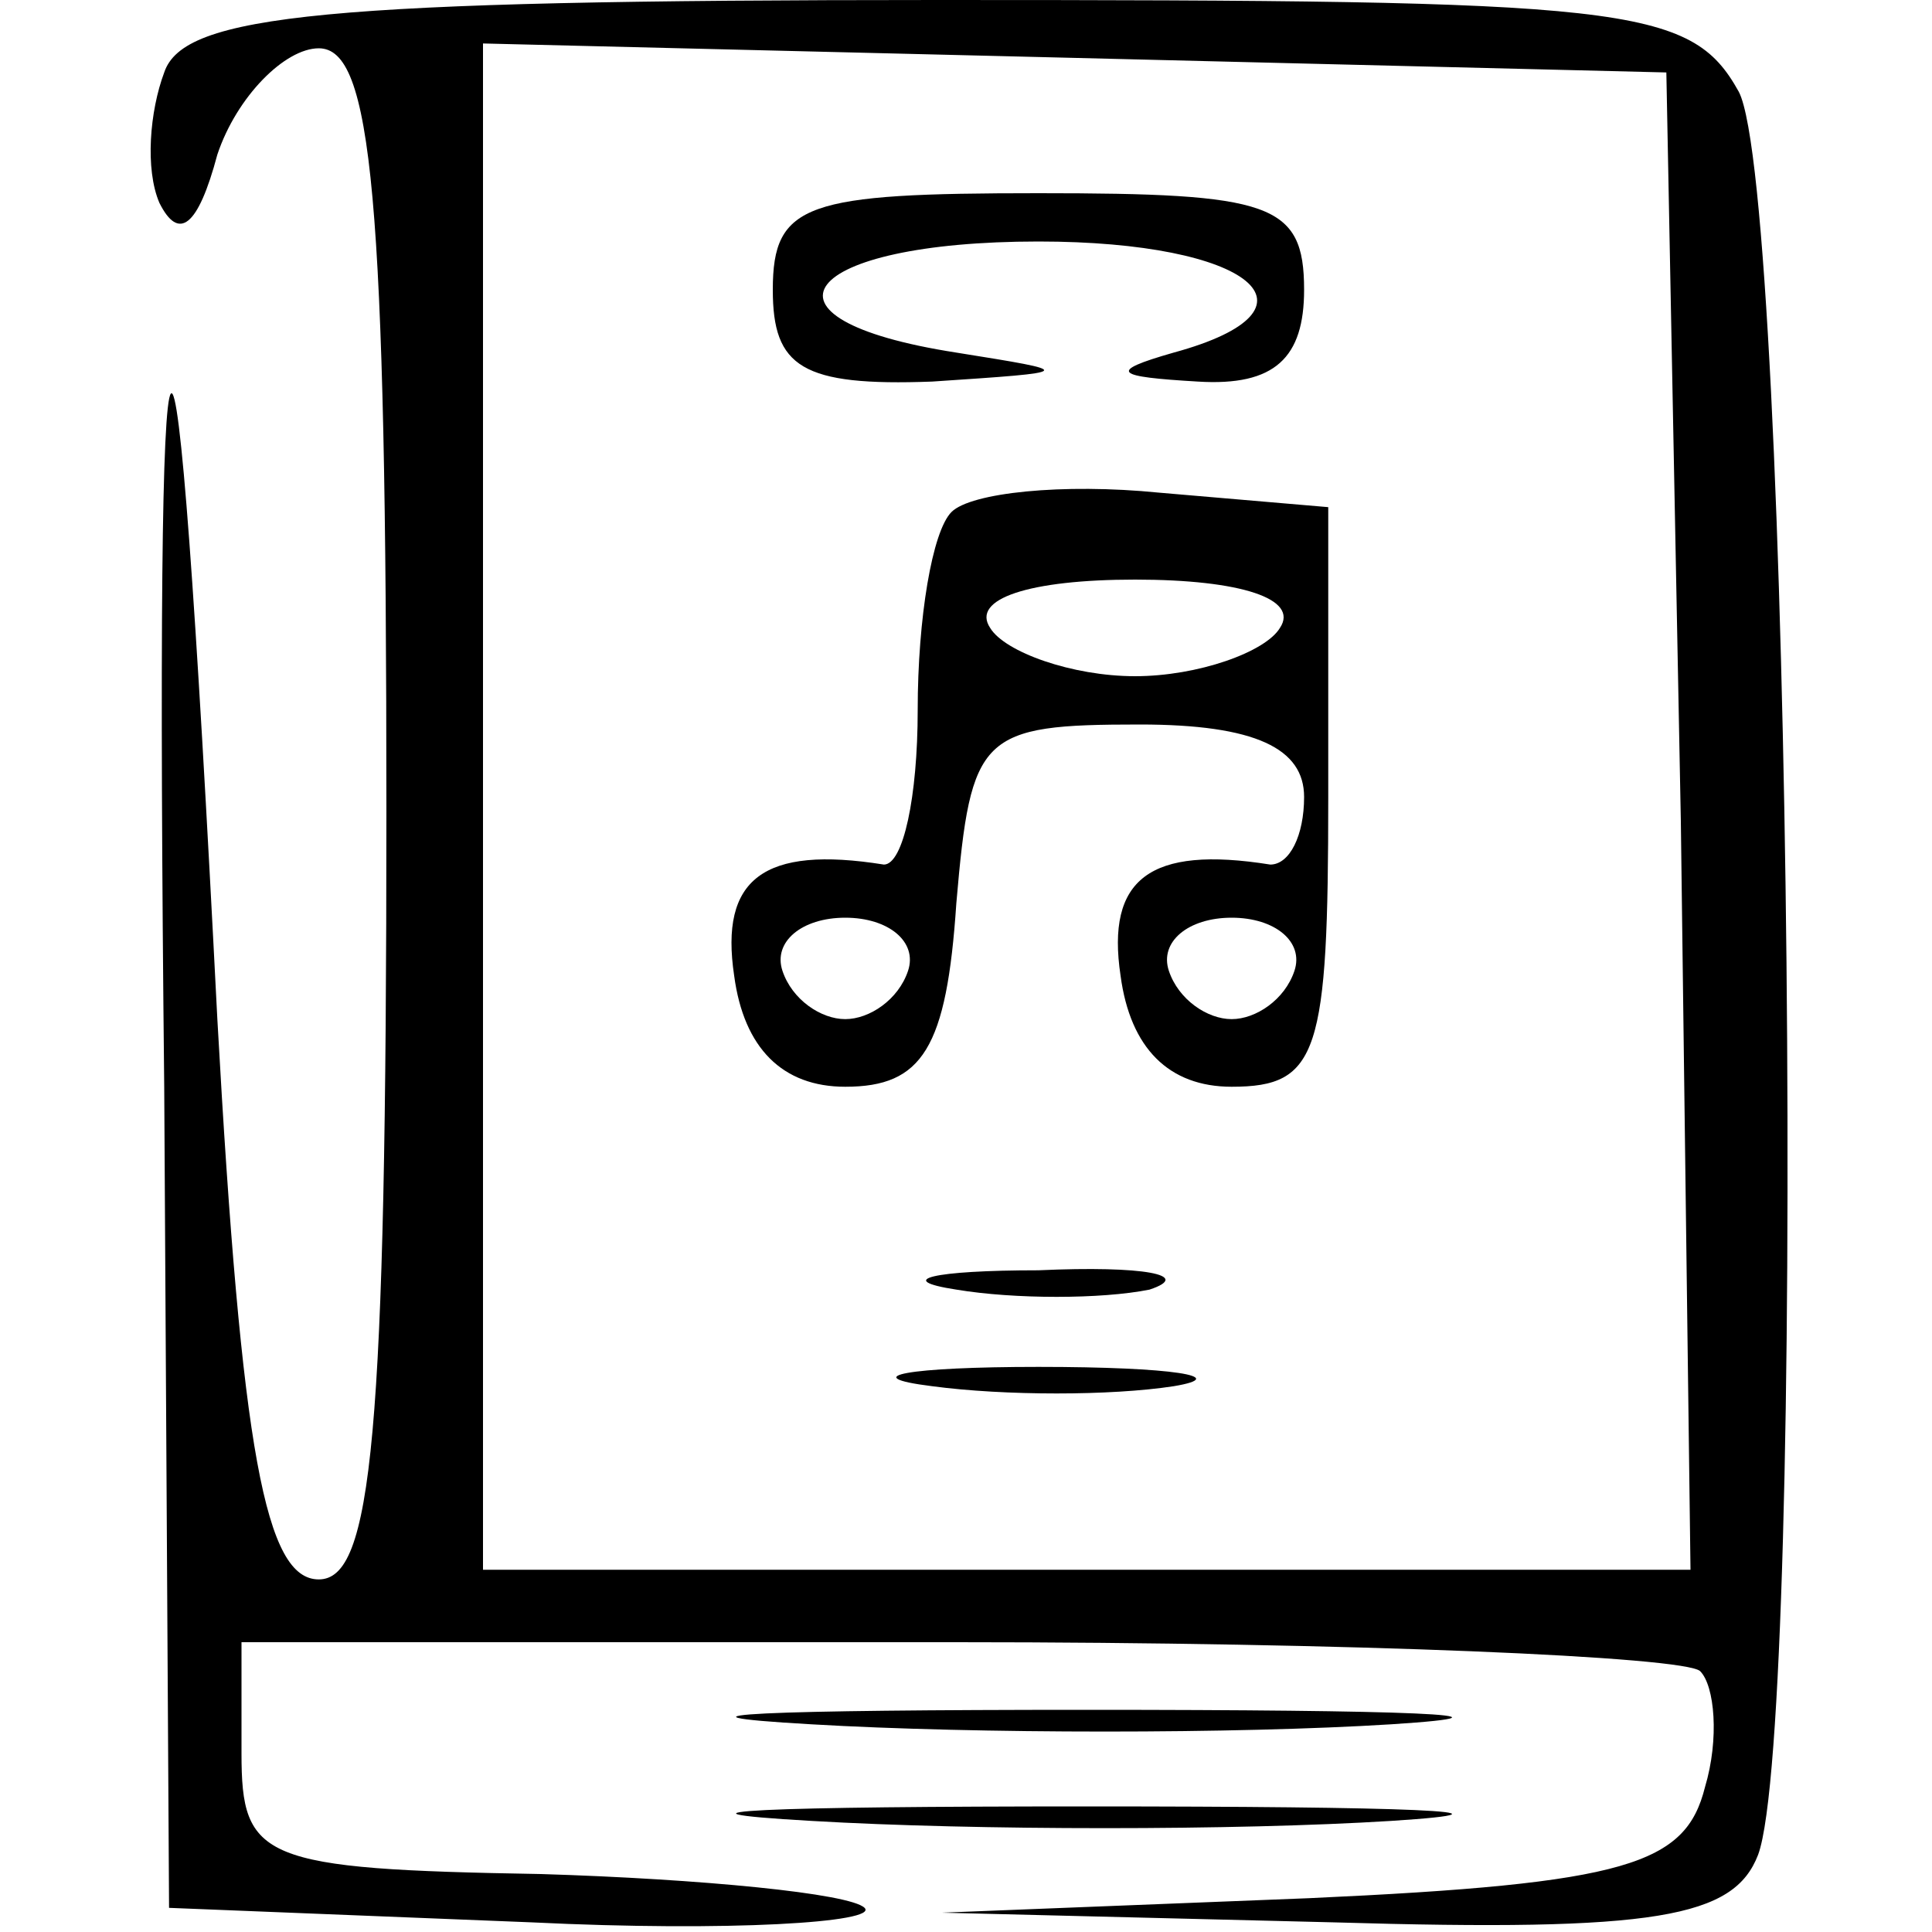 <?xml version="1.0" standalone="no"?>
<!DOCTYPE svg PUBLIC "-//W3C//DTD SVG 20010904//EN"
 "http://www.w3.org/TR/2001/REC-SVG-20010904/DTD/svg10.dtd">
<svg version="1.0" xmlns="http://www.w3.org/2000/svg"
 width="40pt" height="40pt" viewBox="0 0 40 40"
 preserveAspectRatio="xMidYMid meet">

<g transform="translate(0,40) scale(0.1,-0.1)"
fill="#000000" stroke="none">
<path d="M34 385 c-3 -8 -4 -20 -1 -27 4 -8 8 -5 12 10 4 12 14 22 21 22 11 0
14 -30 14 -158 0 -130 -3 -159 -14 -159 -11 0 -16 26 -21 116 -9 177 -13 173
-11 -14 l1 -170 75 -3 c41 -2 72 0 69 3 -3 3 -34 6 -67 7 -58 1 -62 3 -62 25
l0 23 148 0 c82 0 151 -3 154 -6 3 -3 4 -14 1 -24 -4 -16 -16 -20 -82 -23
l-76 -3 81 -2 c67 -2 83 1 88 14 10 27 7 344 -4 365 -10 18 -23 19 -166 19
-127 0 -156 -3 -160 -15z m314 -155 l2 -155 -125 0 -125 0 0 158 0 158 123 -3
122 -3 3 -155z"/>
<path d="M160 340 c0 -16 6 -20 33 -19 30 2 30 2 5 6 -45 7 -32 23 17 23 44 0
61 -14 28 -23 -14 -4 -12 -5 5 -6 16 -1 22 5 22 19 0 18 -7 20 -55 20 -48 0
-55 -2 -55 -20z"/>
<path d="M197 294 c-4 -4 -7 -22 -7 -41 0 -18 -3 -32 -7 -32 -25 4 -34 -3 -31
-23 2 -15 10 -23 23 -23 16 0 21 8 23 38 3 35 5 37 38 37 24 0 34 -5 34 -15 0
-8 -3 -14 -7 -14 -25 4 -34 -3 -31 -23 2 -15 10 -23 23 -23 18 0 20 7 20 60
l0 60 -35 3 c-20 2 -39 0 -43 -4z m68 -24 c-3 -5 -17 -10 -30 -10 -13 0 -27 5
-30 10 -4 6 8 10 30 10 22 0 34 -4 30 -10z m-77 -71 c-2 -6 -8 -10 -13 -10 -5
0 -11 4 -13 10 -2 6 4 11 13 11 9 0 15 -5 13 -11z m80 0 c-2 -6 -8 -10 -13
-10 -5 0 -11 4 -13 10 -2 6 4 11 13 11 9 0 15 -5 13 -11z"/>
<path d="M198 133 c12 -2 30 -2 40 0 9 3 -1 5 -23 4 -22 0 -30 -2 -17 -4z"/>
<path d="M193 113 c15 -2 37 -2 50 0 12 2 0 4 -28 4 -27 0 -38 -2 -22 -4z"/>
<path d="M168 43 c34 -2 88 -2 120 0 31 2 3 3 -63 3 -66 0 -92 -1 -57 -3z"/>
<path d="M168 23 c34 -2 88 -2 120 0 31 2 3 3 -63 3 -66 0 -92 -1 -57 -3z"/>
</g>
</svg>
